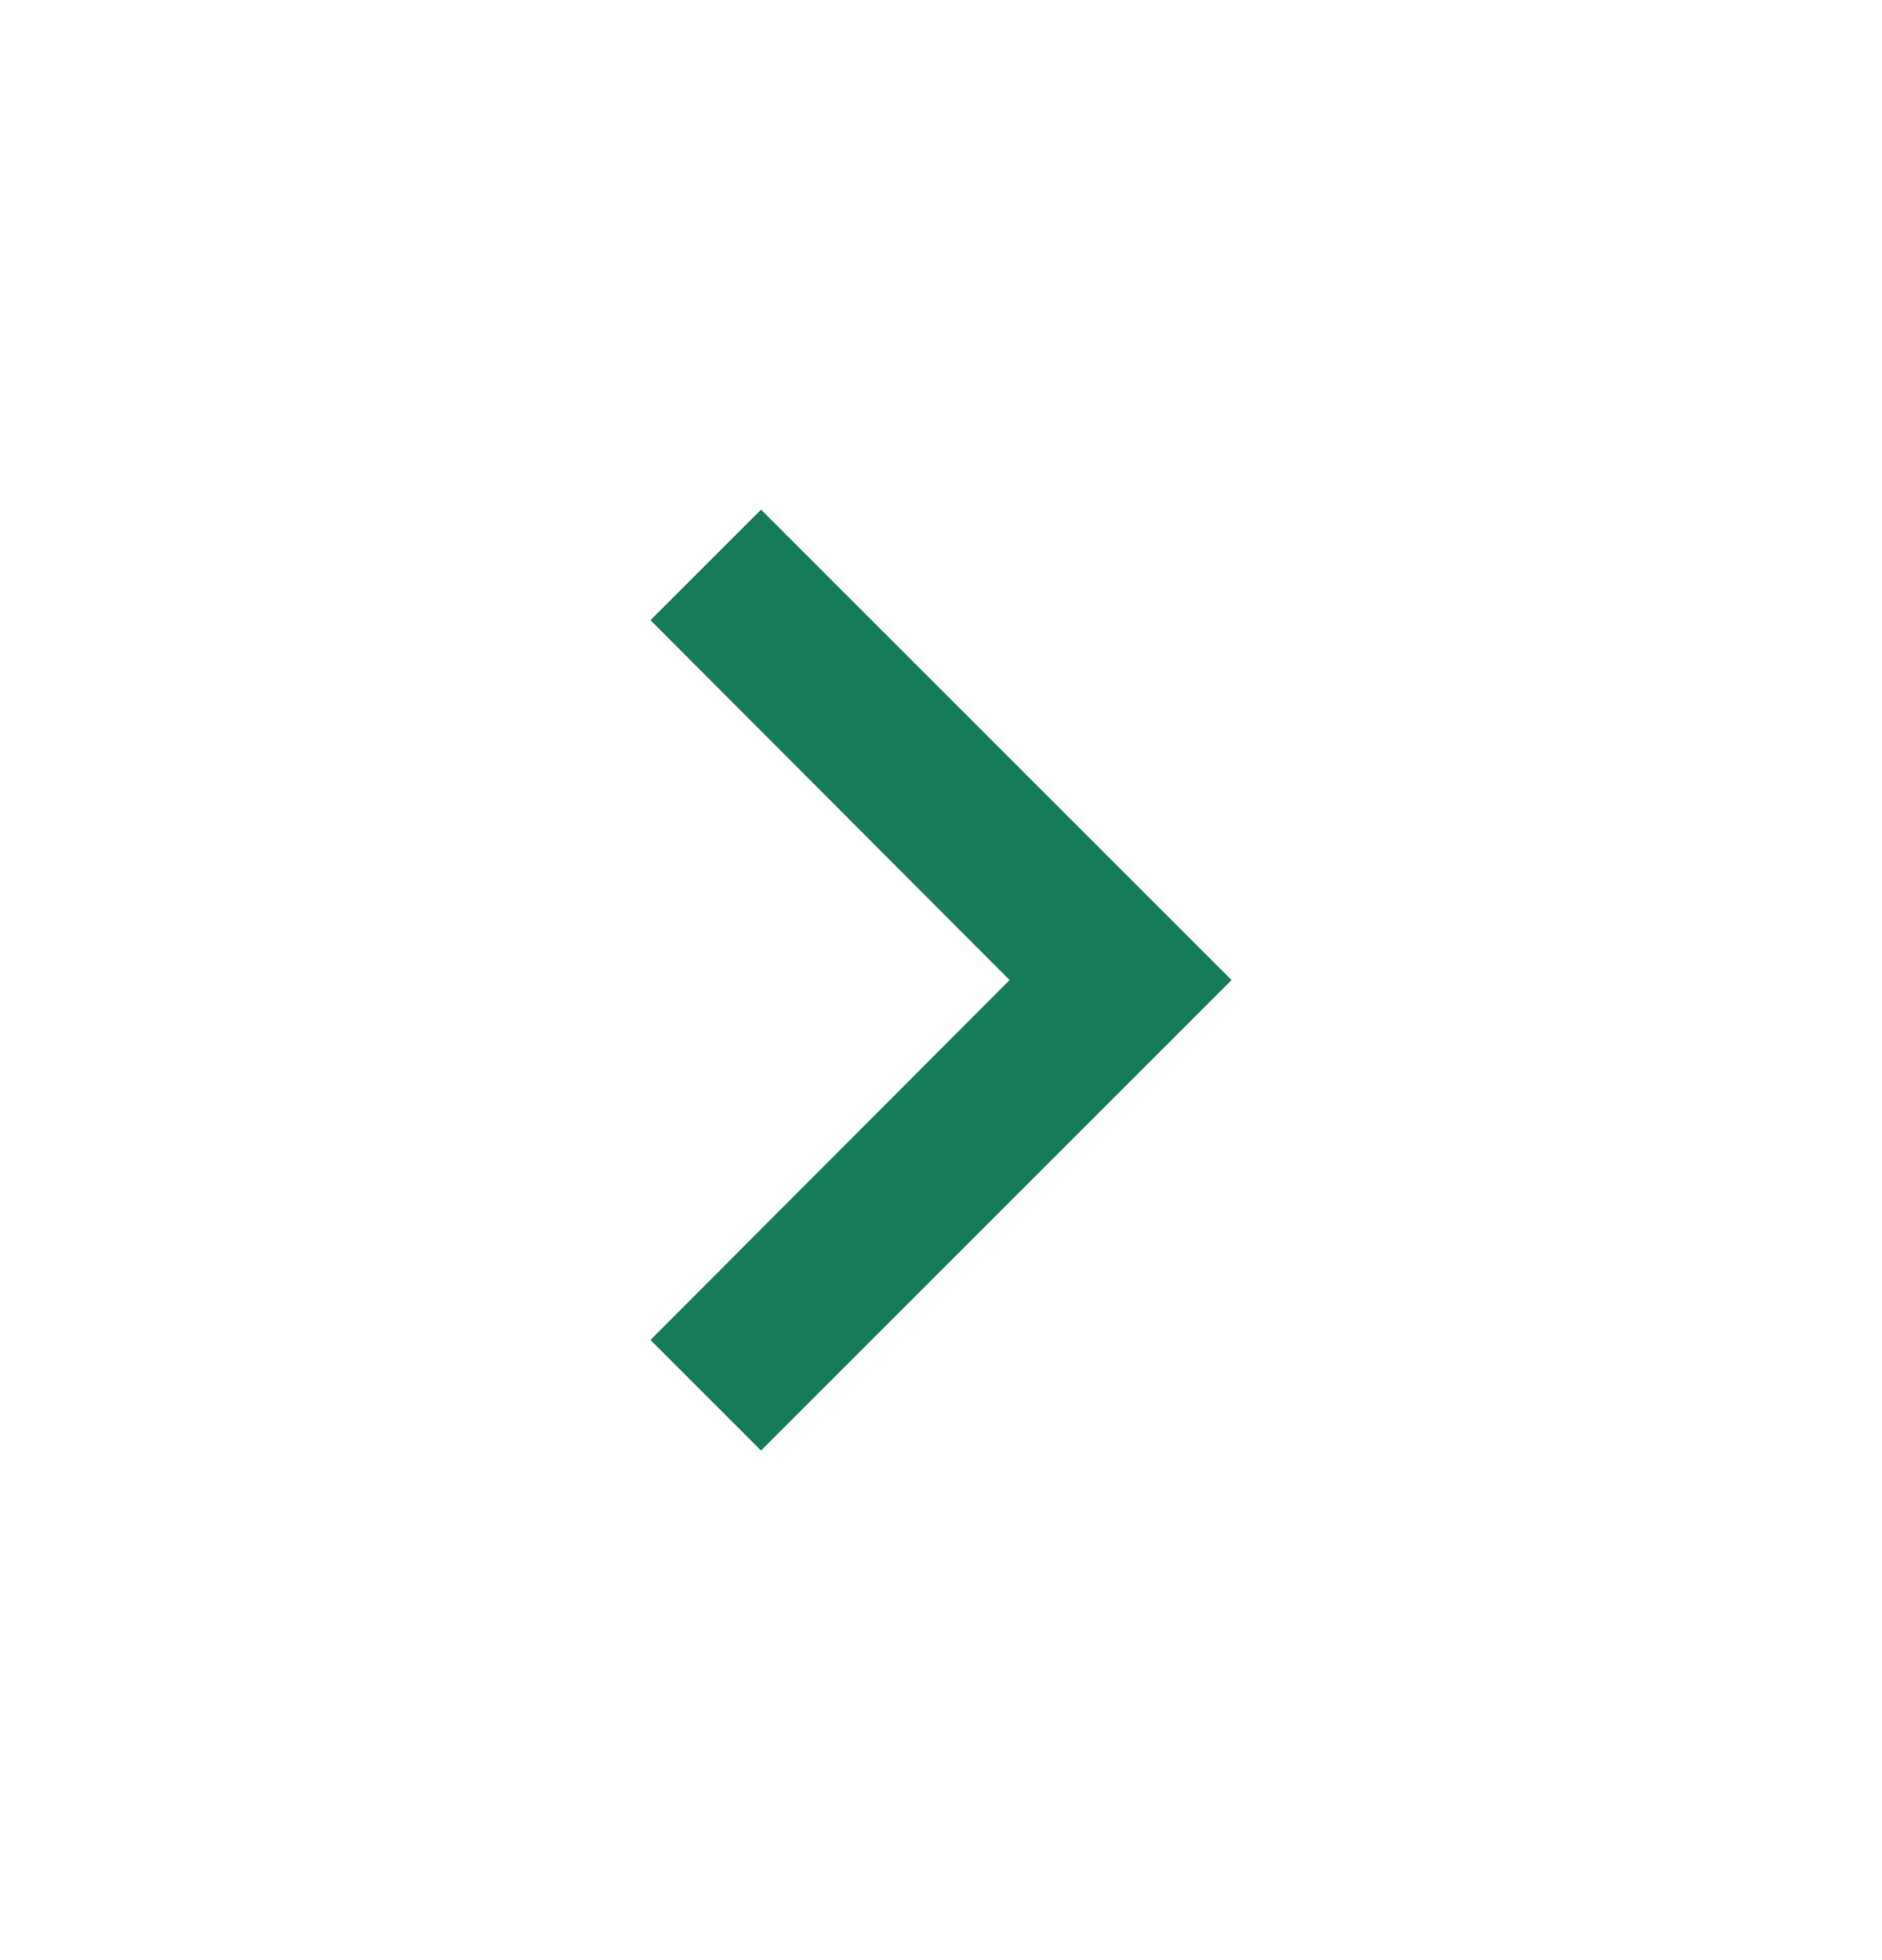 <svg width="24" height="25" viewBox="0 0 24 25" fill="none" xmlns="http://www.w3.org/2000/svg">
<path d="M9.705 6.5L8.295 7.91L12.875 12.5L8.295 17.09L9.705 18.5L15.705 12.5L9.705 6.5Z" fill="#167B59"/>
</svg>

